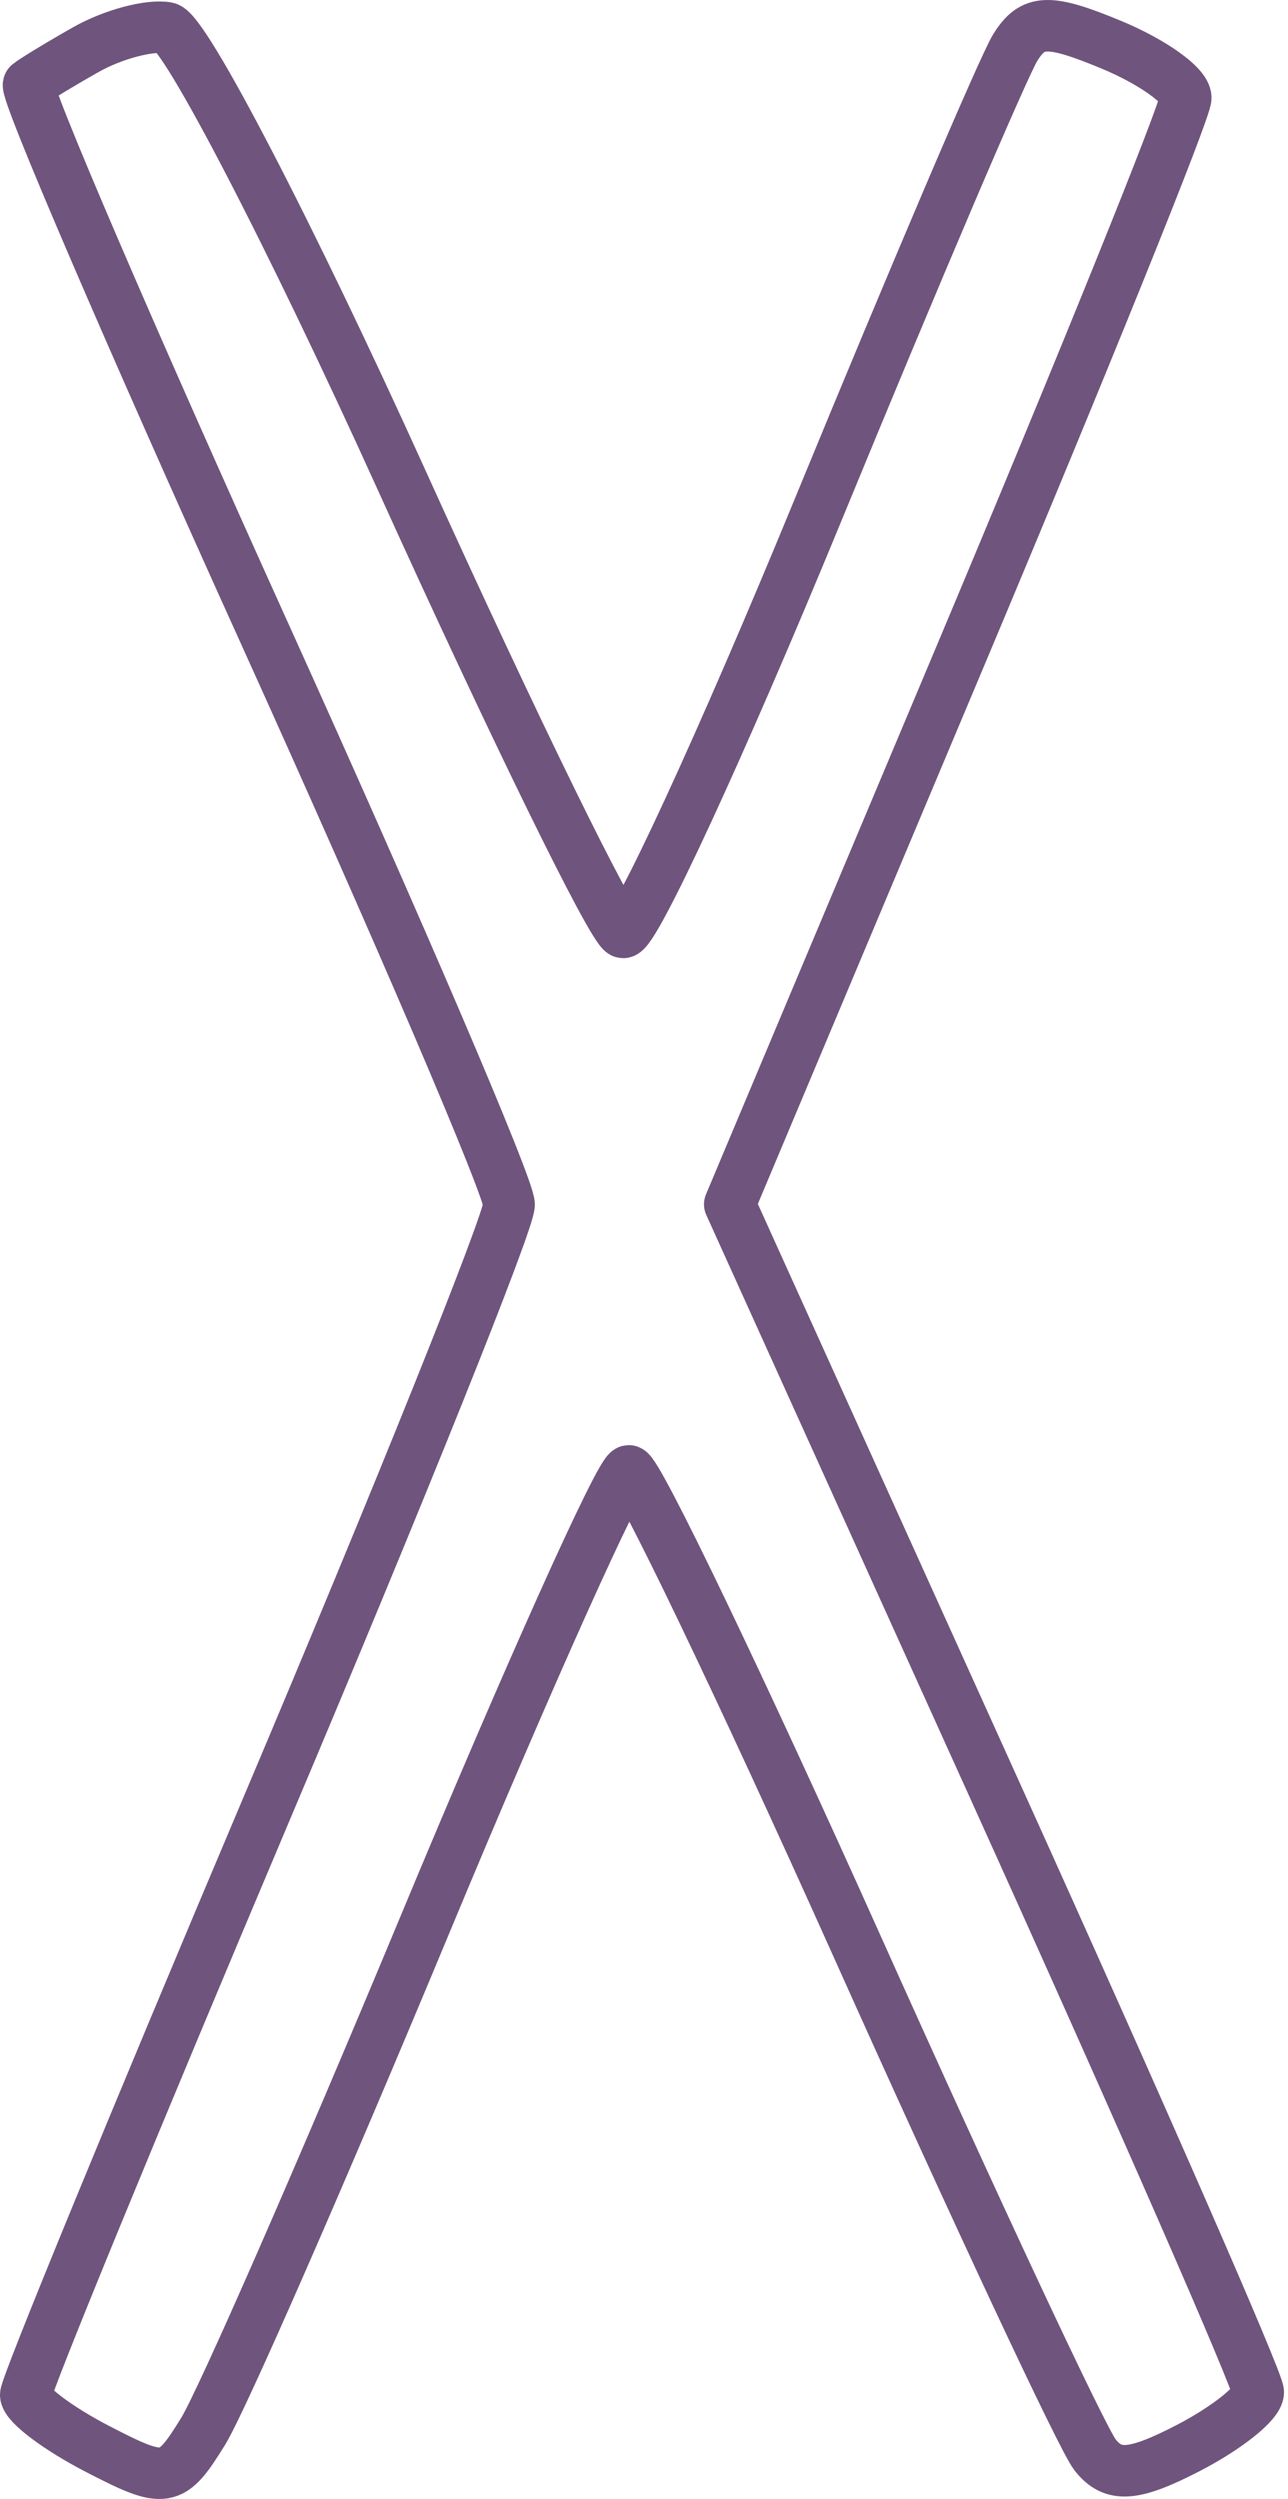 <?xml version="1.0" encoding="UTF-8"?> <svg xmlns="http://www.w3.org/2000/svg" width="50" height="97" viewBox="0 0 50 97" fill="none"> <path d="M3.345 1.92C2.313 2.504 1.309 3.114 1.113 3.276C0.917 3.439 5.034 13.018 10.26 24.565C15.487 36.111 19.763 46.098 19.763 46.758C19.763 47.417 15.541 57.935 10.381 70.129C5.222 82.325 1 92.598 1 92.96C1 93.321 2.254 94.265 3.786 95.057C6.434 96.425 6.638 96.392 7.884 94.377C8.604 93.212 12.486 84.347 16.508 74.676C20.531 65.006 24.087 57.093 24.41 57.093C24.733 57.093 28.734 65.427 33.302 75.613C37.87 85.8 42.011 94.65 42.506 95.281C43.208 96.177 44.001 96.12 46.125 95.023C47.621 94.249 48.845 93.274 48.845 92.855C48.845 92.435 44.228 81.89 38.587 69.42L28.329 46.747V46.745L37.179 25.703C42.047 14.13 46.031 4.272 46.031 3.796C46.031 3.32 44.725 2.391 43.13 1.731C40.707 0.728 40.093 0.747 39.409 1.851C38.959 2.579 35.515 10.652 31.757 19.793C27.998 28.933 24.589 36.312 24.182 36.191C23.775 36.069 19.908 28.169 15.59 18.634C11.271 9.099 7.171 1.199 6.48 1.079C5.787 0.959 4.377 1.338 3.345 1.92Z" stroke="#6F547D" stroke-width="2" stroke-linecap="round" stroke-linejoin="round"></path> </svg> 